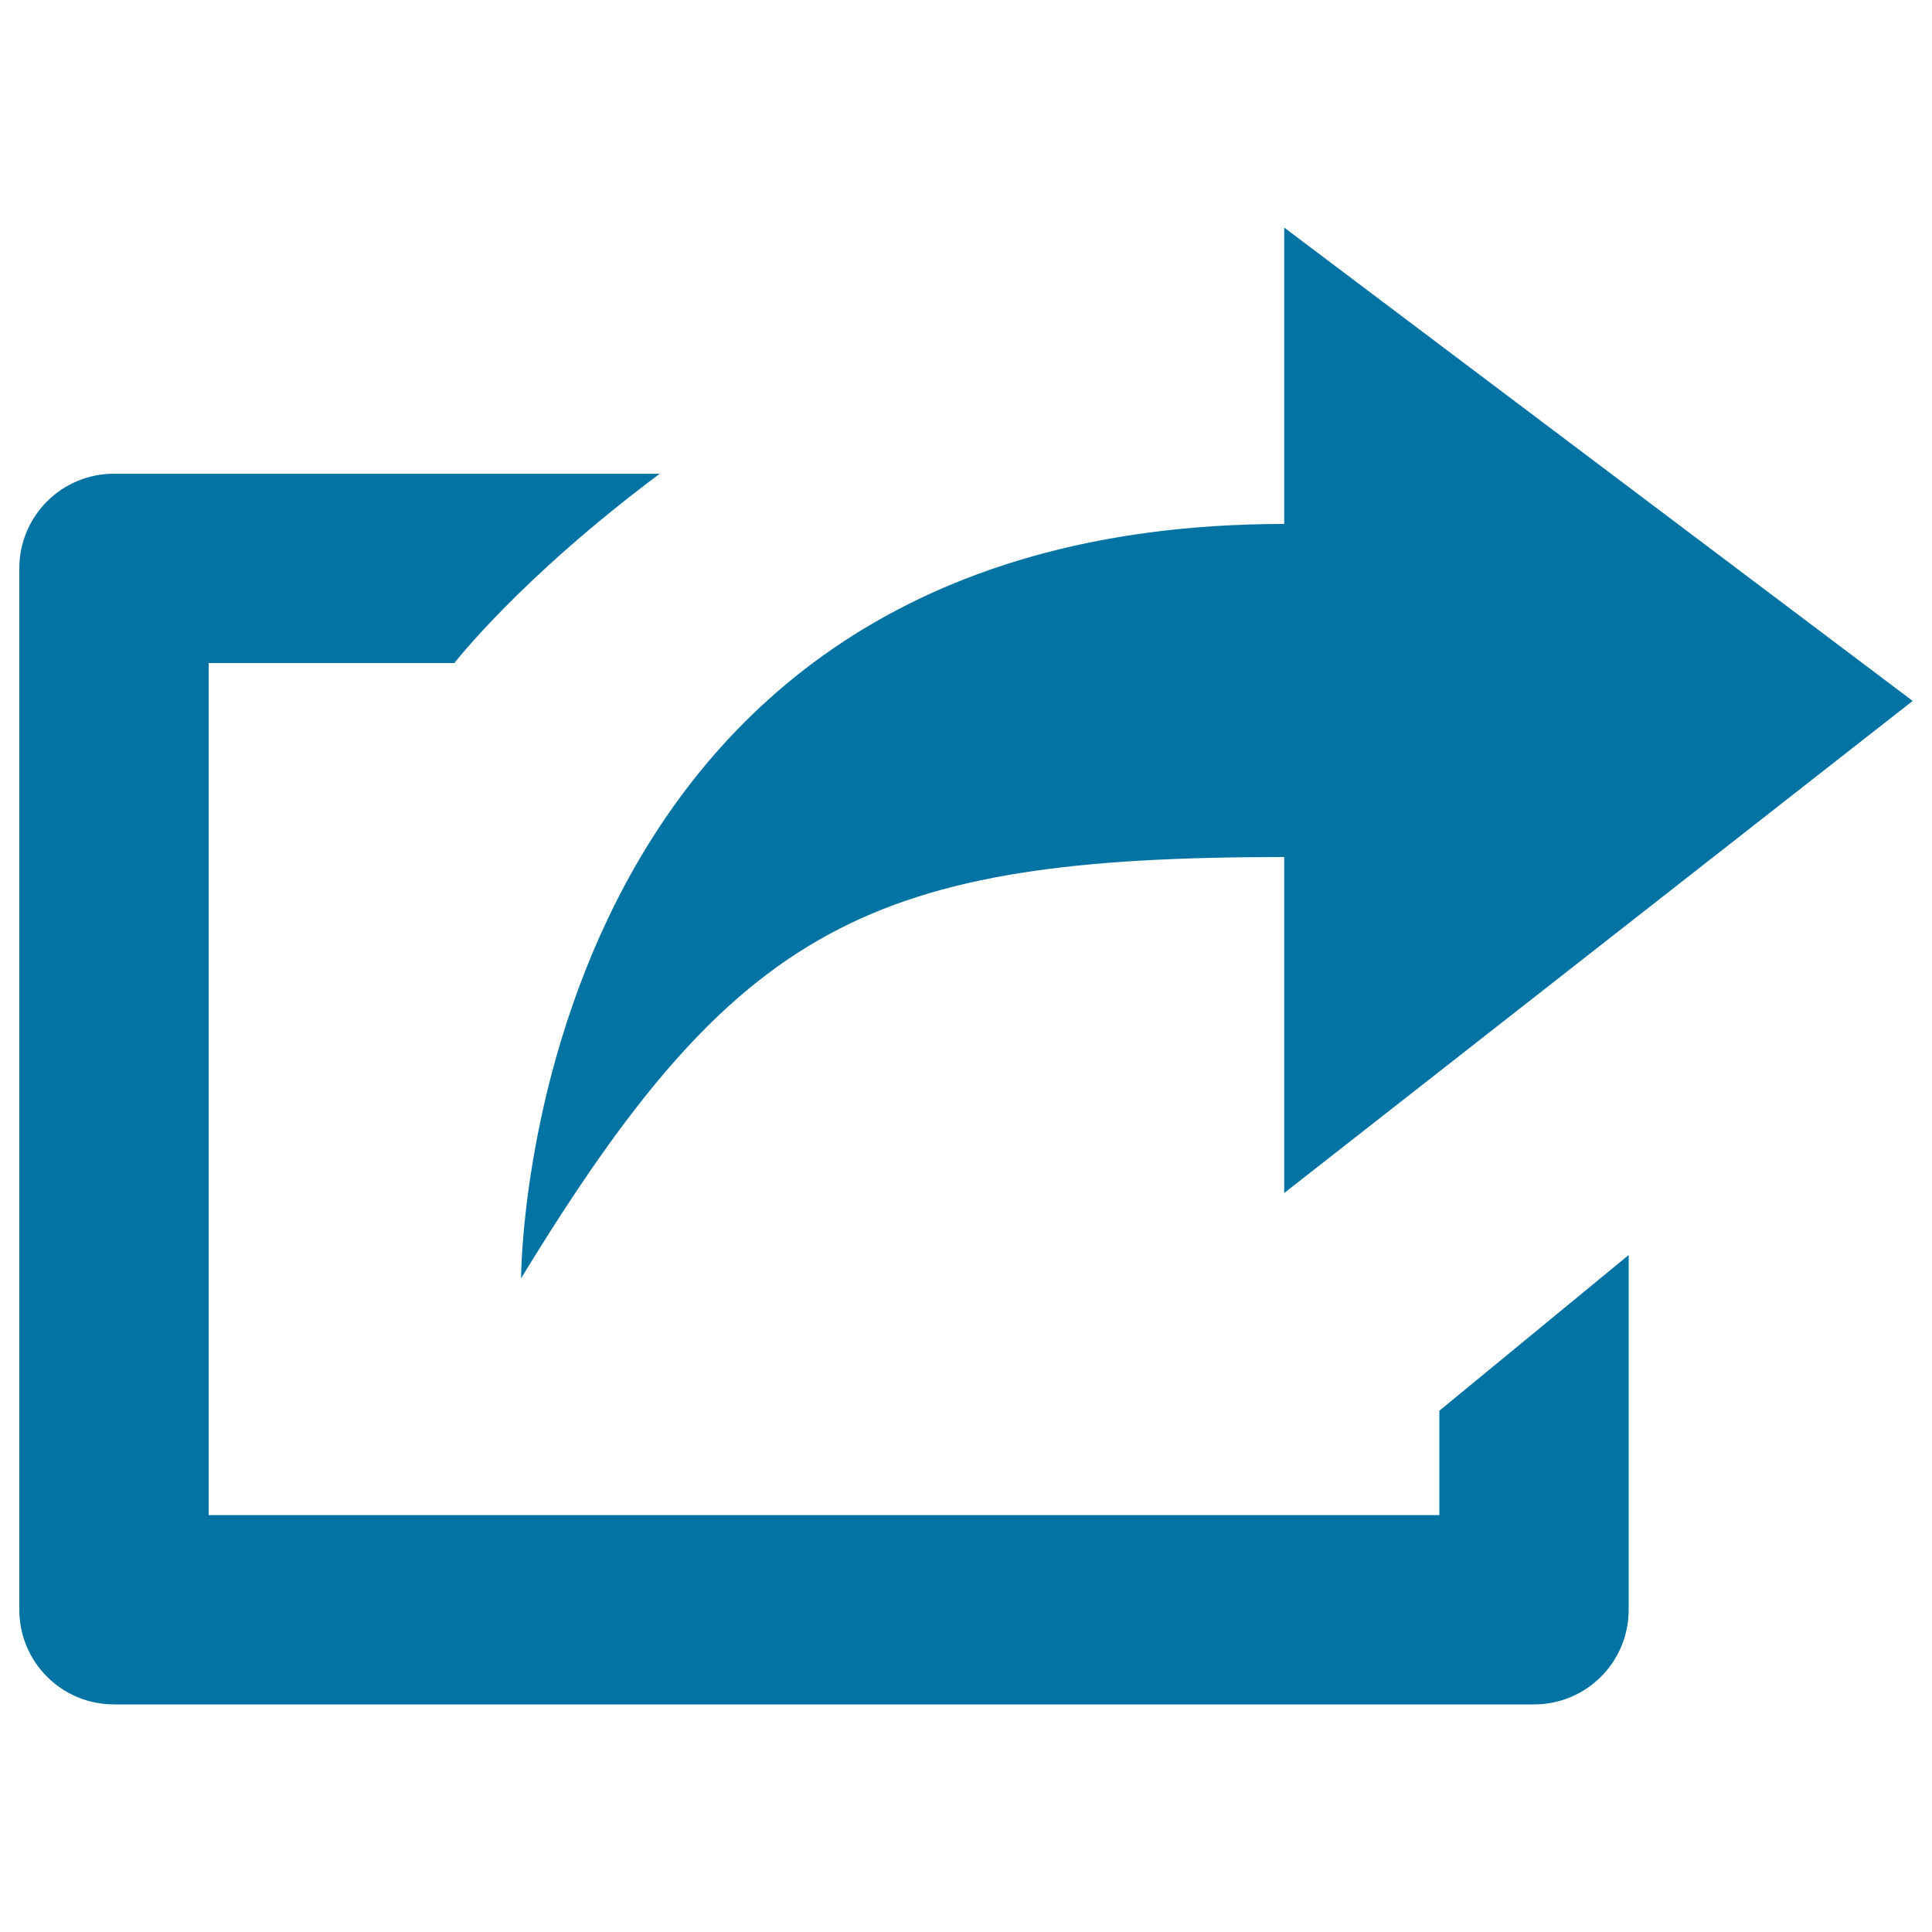 <svg xmlns="http://www.w3.org/2000/svg" viewBox="0 0 1000 1000" style="fill:#0273a2">
<title>Extract Image SVG icon</title>
<g><g><path d="M745,784.2H108v-441h127.2c0,0,33.8-43.9,106.3-98H59c-27.1,0-49,21.9-49,49v539c0,27.1,21.9,49,49,49h735c27.1,0,49-21.9,49-49V649.6l-98,80.6V784.2z M664.7,443.6v173.9L990,362.8l-325.3-245v153.4c-395,0-395,390.5-395,390.5C381.5,478,450.3,443.6,664.7,443.6z"/></g></g>
</svg>